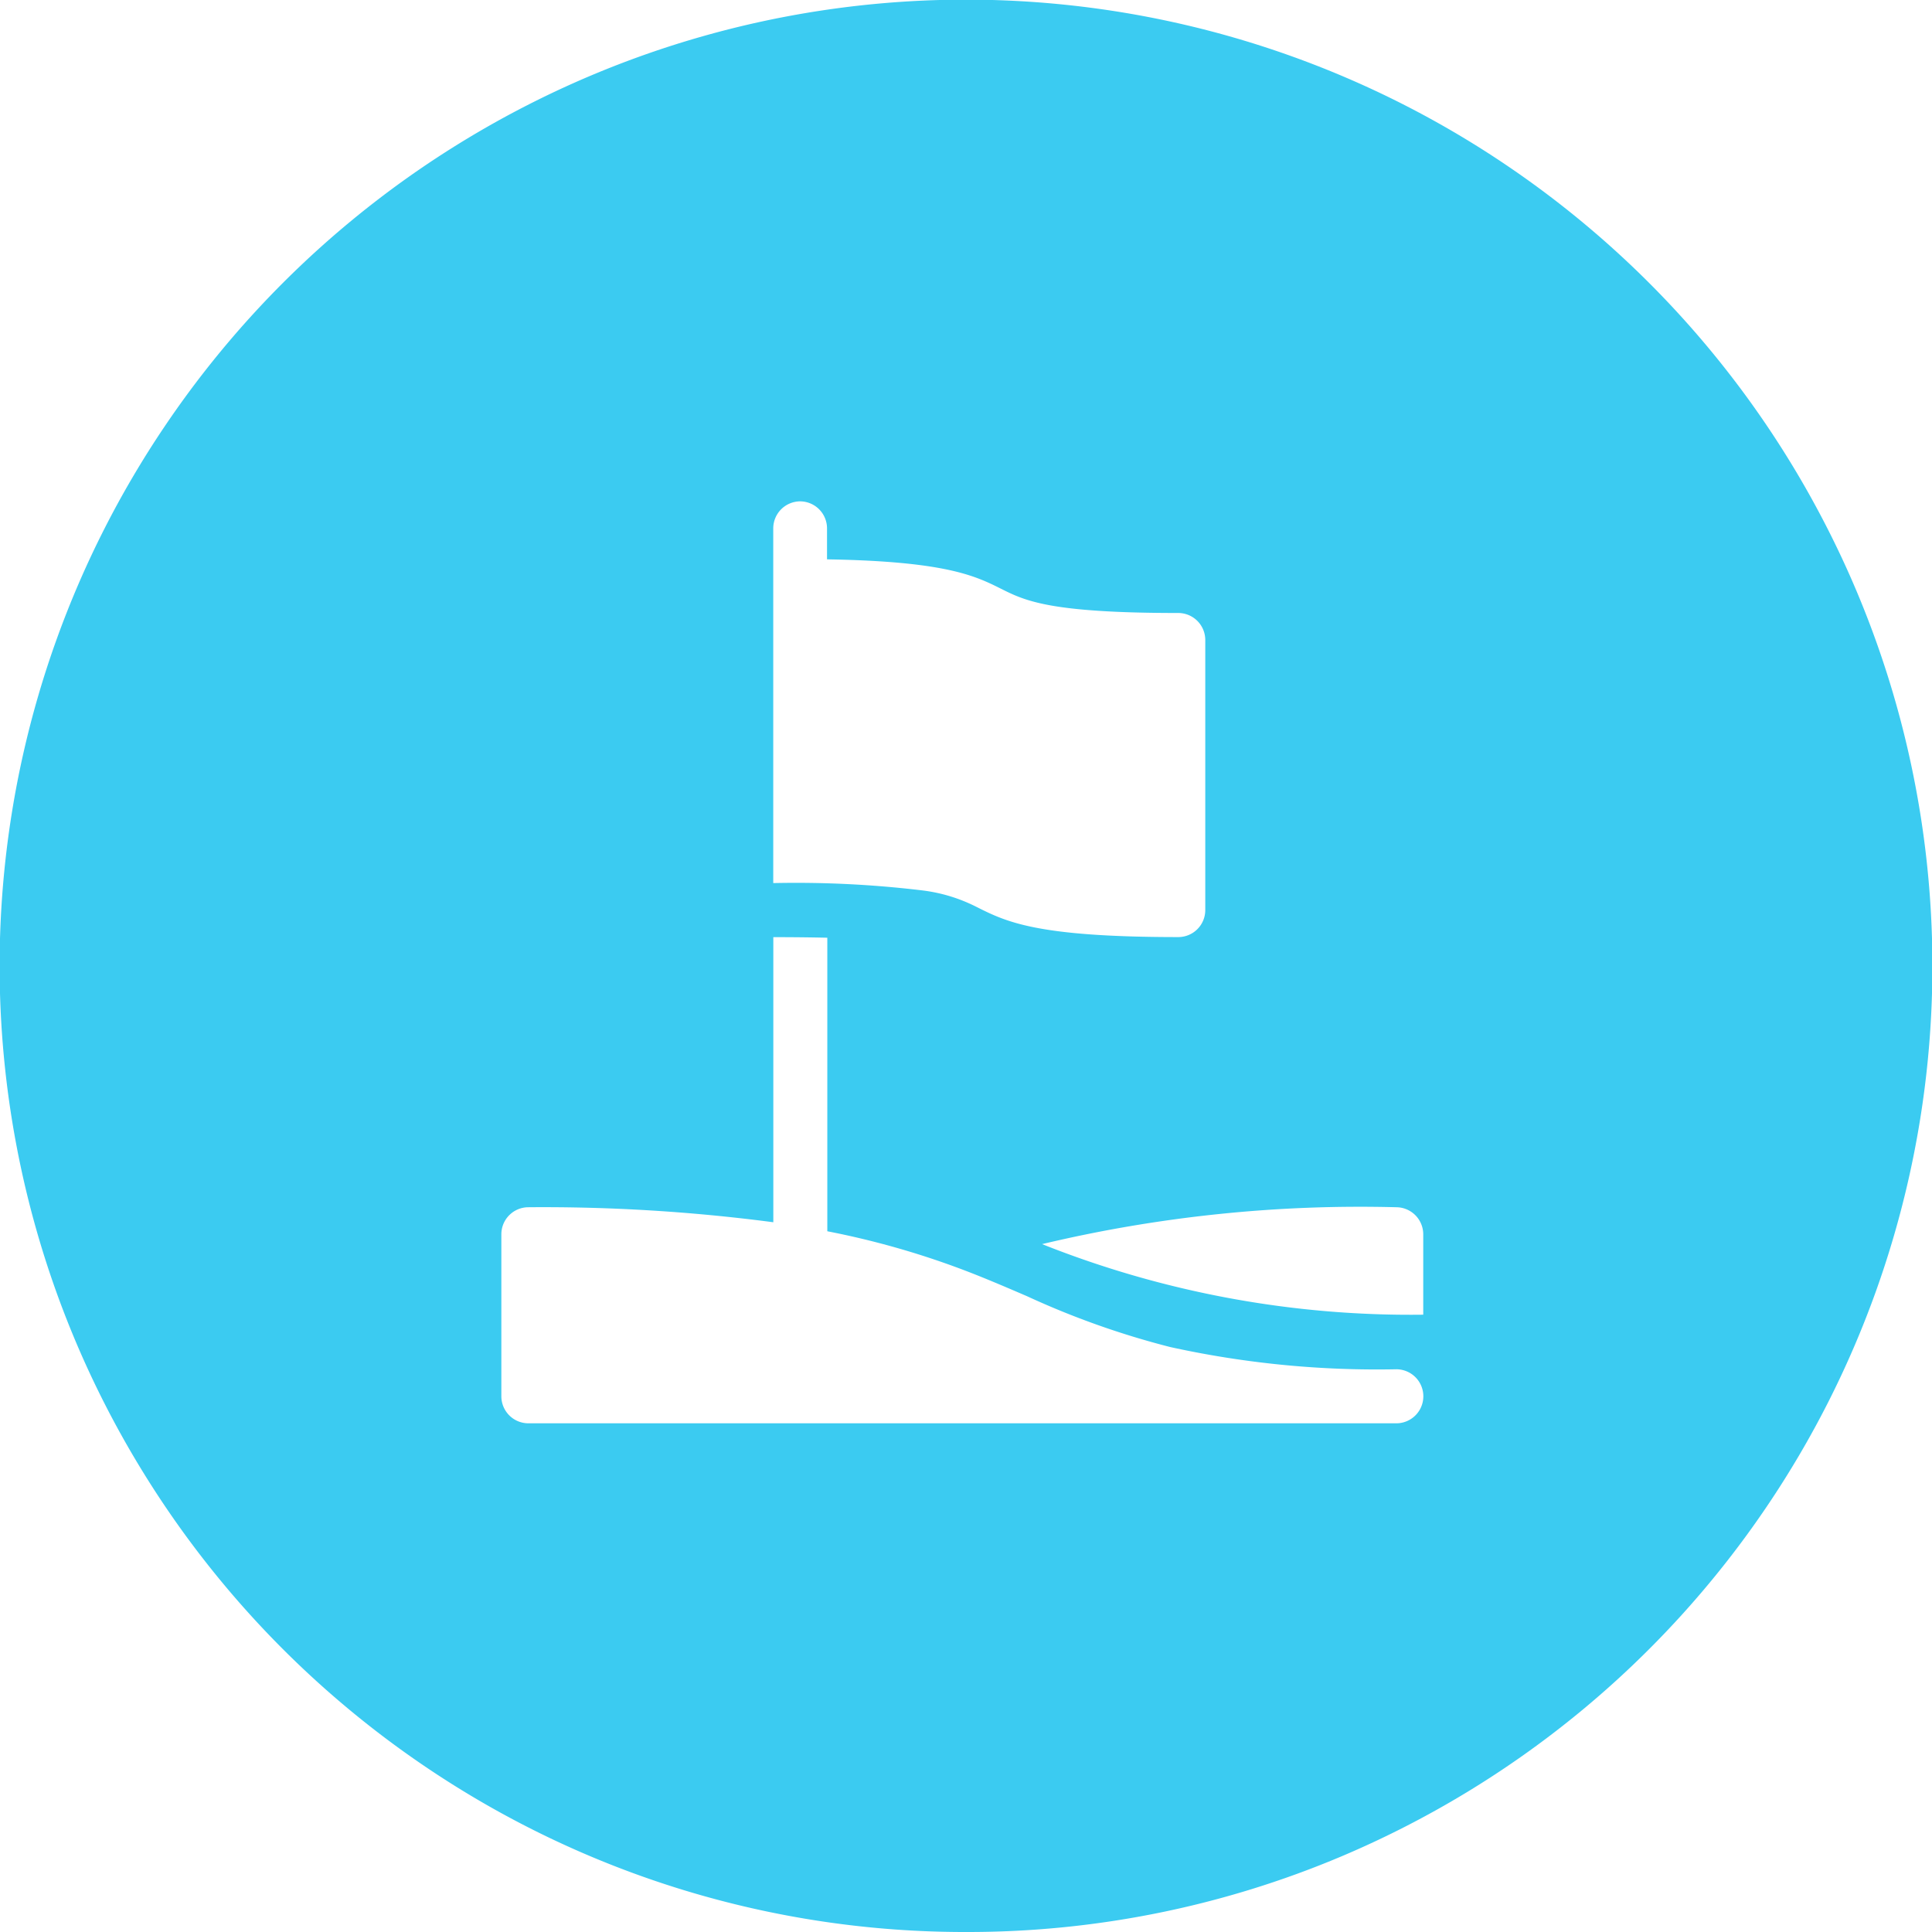 <svg xmlns="http://www.w3.org/2000/svg" width="60" height="60" viewBox="0 0 60 60"><path id="Sottrazione_6" data-name="Sottrazione 6" d="M30,60a29.866,29.866,0,0,1-16.774-5.123,30.089,30.089,0,0,1-10.869-13.2A29.96,29.96,0,0,1,5.124,13.227a30.082,30.082,0,0,1,13.2-10.869A29.962,29.962,0,0,1,46.774,5.124a30.085,30.085,0,0,1,10.869,13.2,29.962,29.962,0,0,1-2.766,28.451,30.084,30.084,0,0,1-13.2,10.869A29.81,29.81,0,0,1,30,60ZM16.408,37.492a.84.84,0,0,0-.838.839v5.032a.84.84,0,0,0,.838.839H43.364a.839.839,0,1,0,0-1.678,29.894,29.894,0,0,1-7.02-.69,25.849,25.849,0,0,1-4.451-1.58c-.542-.233-1.1-.474-1.7-.71a25.869,25.869,0,0,0-4.5-1.306V29.122c-.518-.012-1.083-.018-1.677-.018v8.854A54.8,54.8,0,0,0,16.408,37.492Zm26.955,0a42.614,42.614,0,0,0-11,1.145A30.912,30.912,0,0,0,44.2,40.829v-2.5A.841.841,0,0,0,43.364,37.492ZM24.853,15.57a.84.84,0,0,0-.839.839V27.425a32.812,32.812,0,0,1,4.634.228,5.056,5.056,0,0,1,1.7.523h0c.912.455,1.856.926,6.245.926a.839.839,0,0,0,.838-.839V19.876a.84.84,0,0,0-.838-.839c-4,0-4.76-.381-5.5-.75-.8-.4-1.713-.855-5.409-.916v-.962A.84.84,0,0,0,24.853,15.57Z" fill="#3bcbf1"></path></svg>